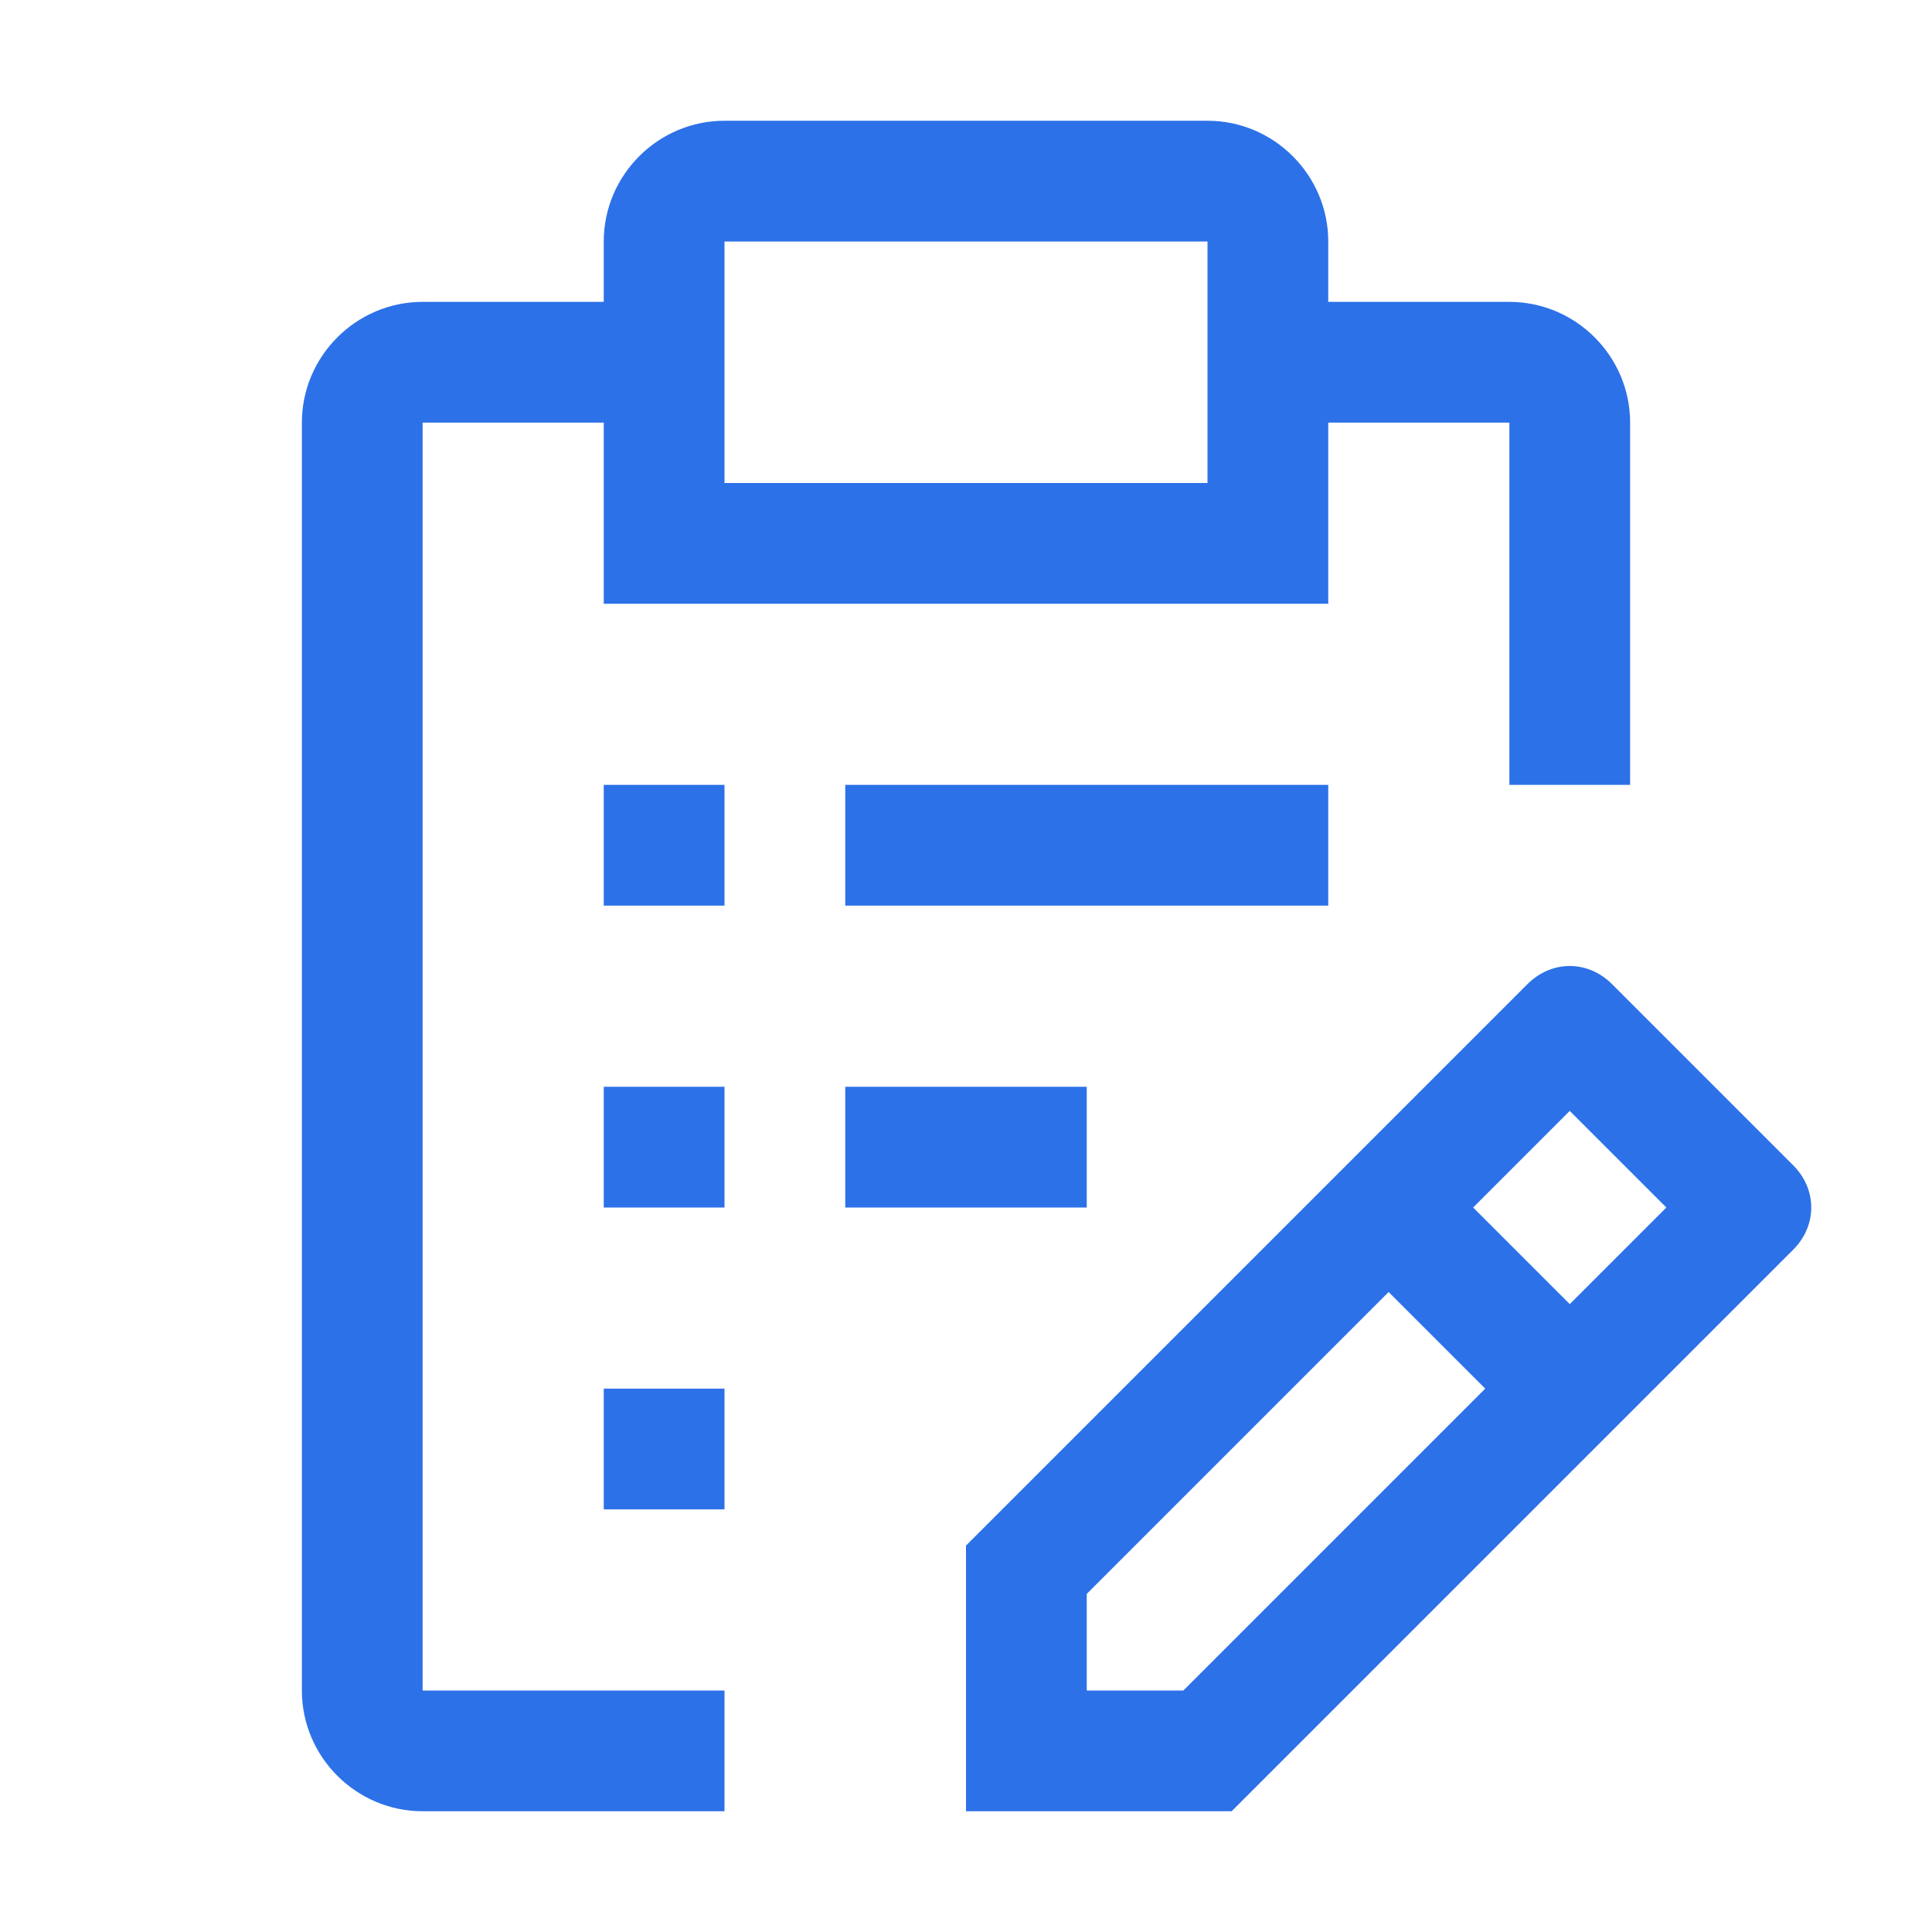 <svg width="24" height="24" fill="none" xmlns="http://www.w3.org/2000/svg"><g fill="#2C71E8"><path d="M22.275 14.475l-2.25-2.25c-.3-.3-.75-.3-1.05 0L12 19.2v3.3h3.3l6.975-6.975c.3-.3.3-.75 0-1.05zM14.7 21h-1.2v-1.2l3.75-3.75 1.2 1.2L14.7 21zm4.8-4.8L18.3 15l1.2-1.2 1.2 1.2-1.2 1.2zm-12 1.05H9v1.5H7.5v-1.5zm3-3.75h3V15h-3v-1.5zm-3 0H9V15H7.5v-1.5zm3-3.75h6v1.5h-6v-1.5zm-3 0H9v1.5H7.5v-1.5z"/><path d="M5.25 21V5.25H7.5V7.5h9V5.25h2.25v4.5h1.5v-4.5c0-.825-.675-1.5-1.5-1.5H16.5V3c0-.825-.675-1.5-1.5-1.5H9c-.825 0-1.5.675-1.5 1.5v.75H5.25c-.825 0-1.5.675-1.5 1.5V21c0 .825.675 1.5 1.5 1.5H9V21H5.25zM9 3h6v3H9V3z"/></g></svg>